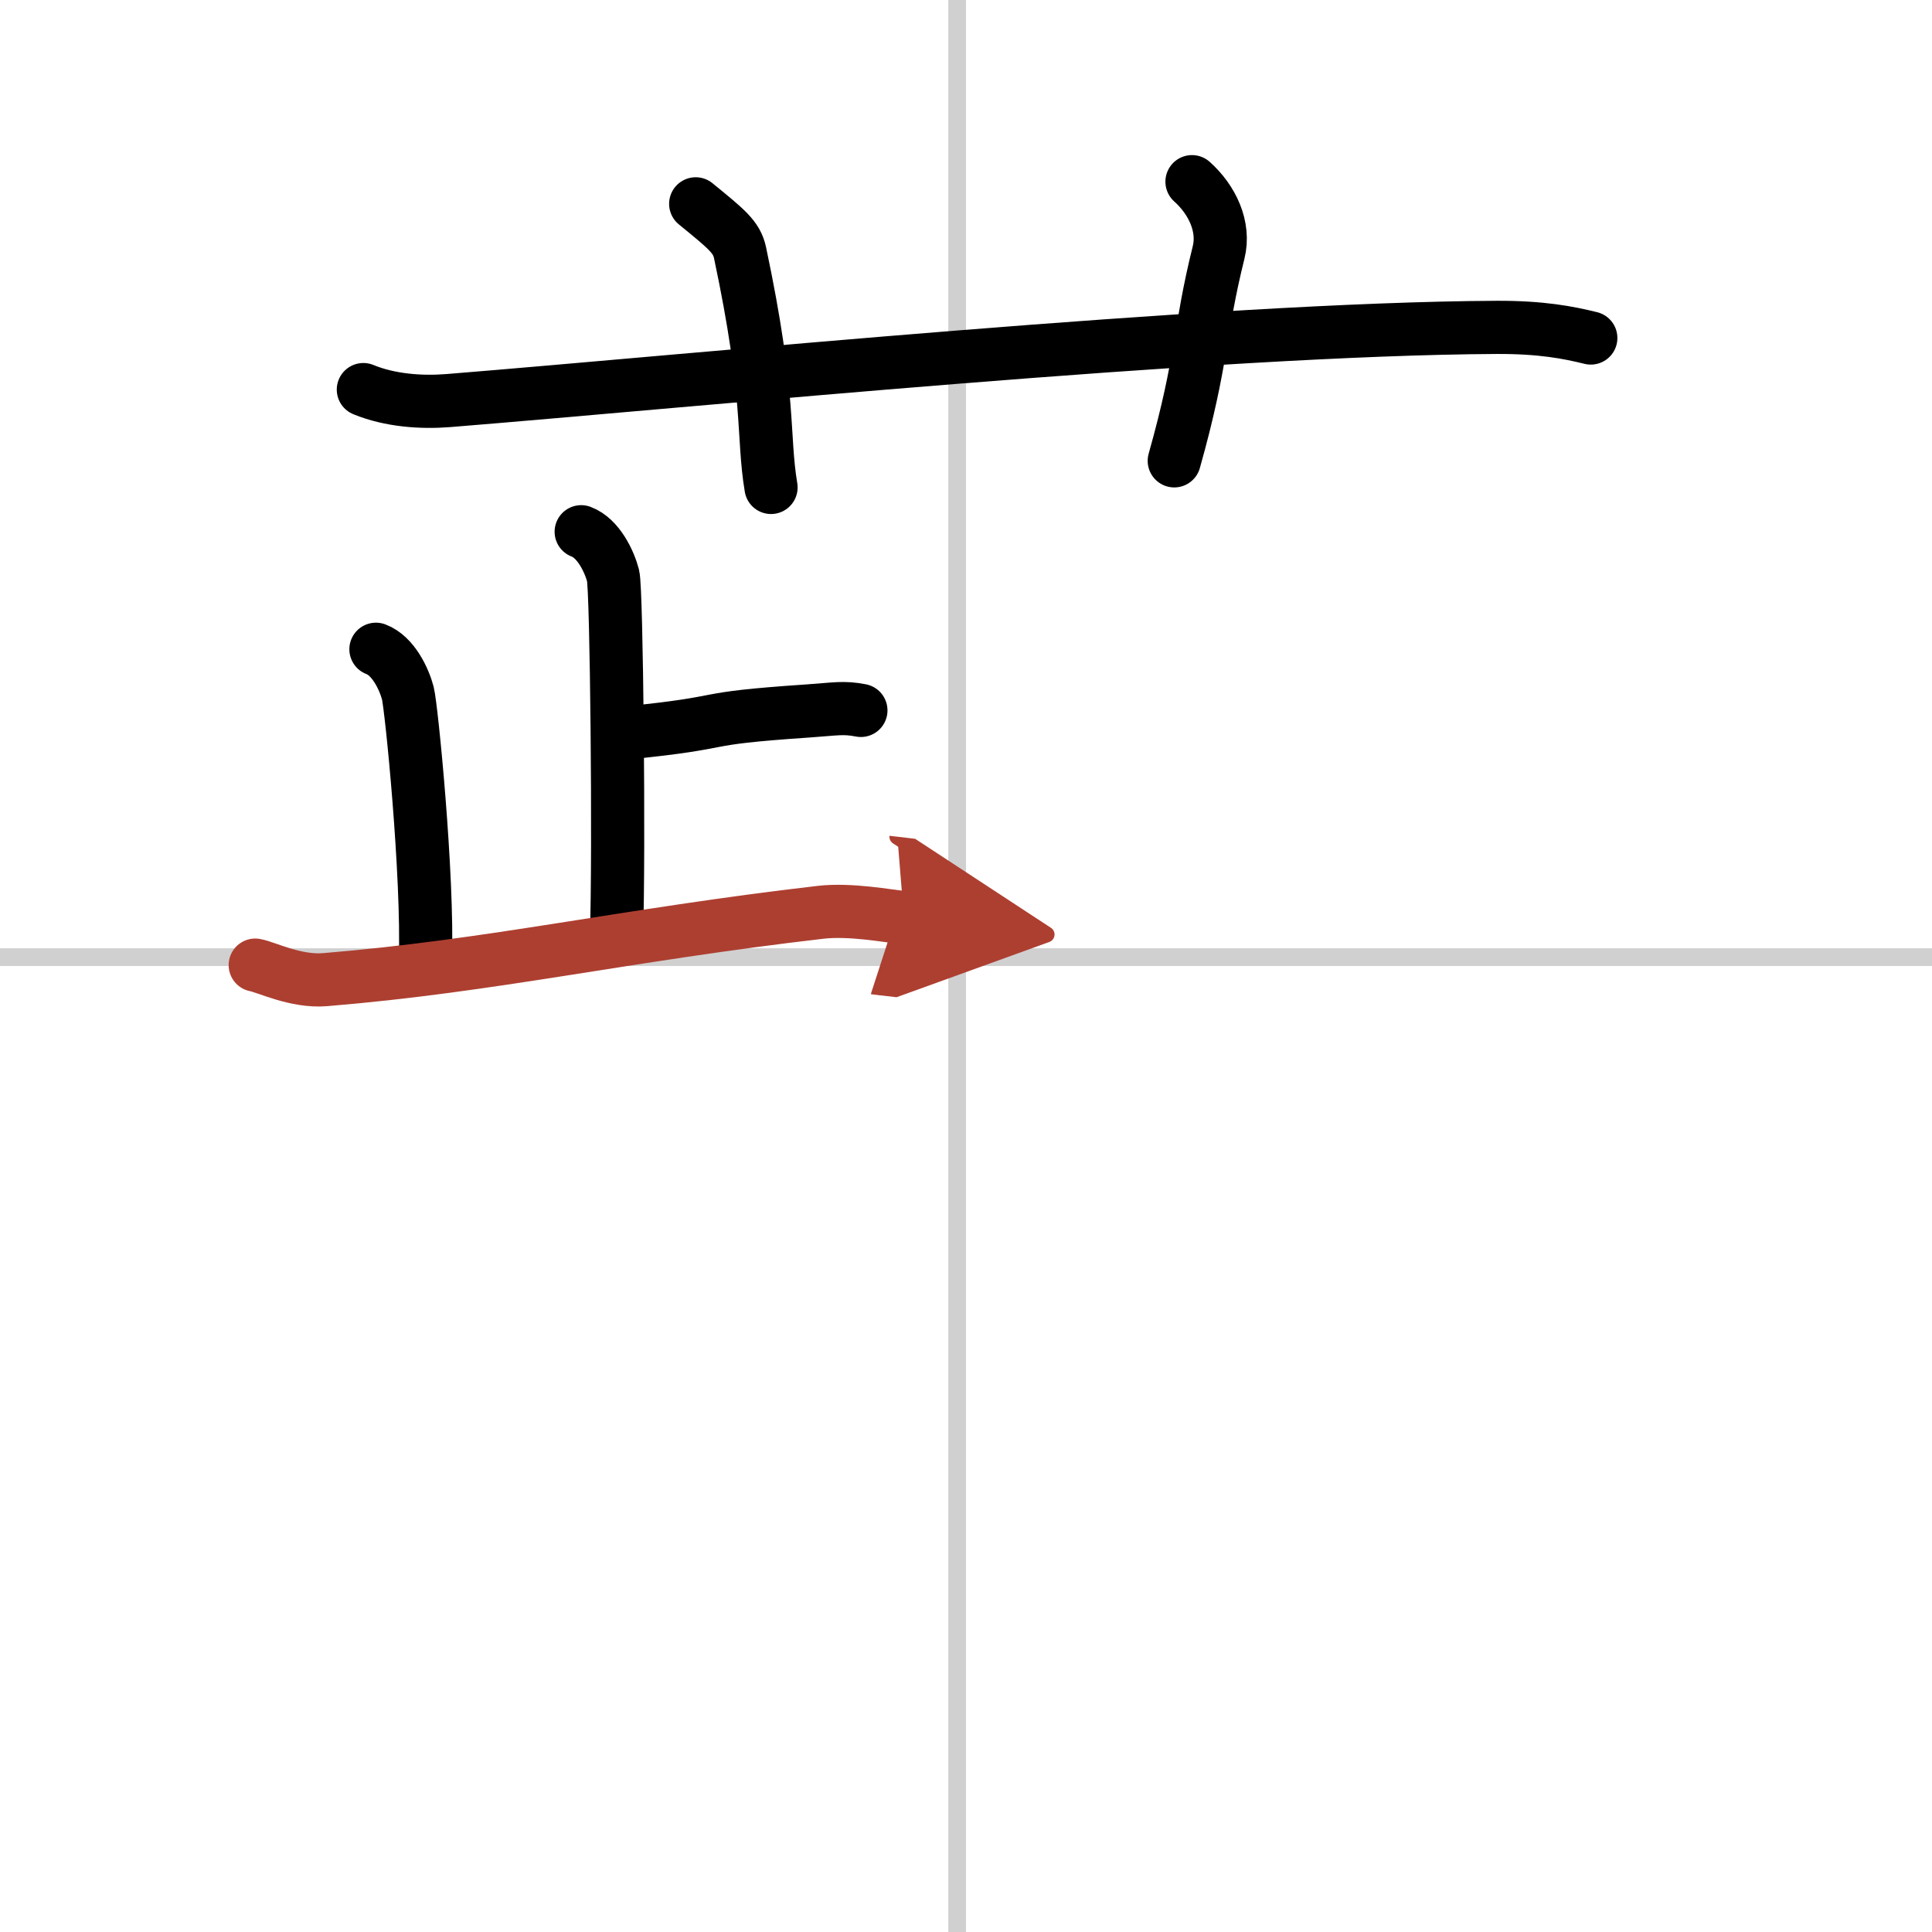 <svg width="400" height="400" viewBox="0 0 109 109" xmlns="http://www.w3.org/2000/svg"><defs><marker id="a" markerWidth="4" orient="auto" refX="1" refY="5" viewBox="0 0 10 10"><polyline points="0 0 10 5 0 10 1 5" fill="#ad3f31" stroke="#ad3f31"/></marker></defs><g fill="none" stroke="#000" stroke-linecap="round" stroke-linejoin="round" stroke-width="3"><rect width="100%" height="100%" fill="#fff" stroke="#fff"/><line x1="54" x2="54" y2="109" stroke="#d0d0d0" stroke-width="1"/><line x2="109" y1="54" y2="54" stroke="#d0d0d0" stroke-width="1"/><path d="m20.5 21.98c1.51 0.62 3.27 0.74 4.79 0.62 13.91-1.12 43.13-4.05 59.16-4.13 2.52-0.01 4.04 0.29 5.3 0.6"/><path d="M39.25,11.5c1.75,1.43,2.31,1.87,2.5,2.75C43.5,22.5,43,24.5,43.5,27.5"/><path d="m67.25 10.25c1.12 1 1.87 2.52 1.5 4-1.12 4.5-0.88 6-2.5 11.75"/><path d="m32.79 30c0.99 0.37 1.6 1.71 1.8 2.48s0.35 15.55 0.19 20.37"/><path d="m35.27 41.36c6.47-0.65 3.52-0.79 10.33-1.25 1.58-0.11 1.98-0.22 2.97-0.03"/><path d="m21.21 36.63c0.99 0.37 1.6 1.71 1.8 2.48s1.15 10.27 0.99 15.09"/><path d="m14.4 54.45c0.62 0.11 2.29 0.96 3.94 0.82 9.41-0.77 16.91-2.52 27.96-3.8 1.65-0.19 3.76 0.2 4.7 0.31" marker-end="url(#a)" stroke="#ad3f31"/></g></svg>
